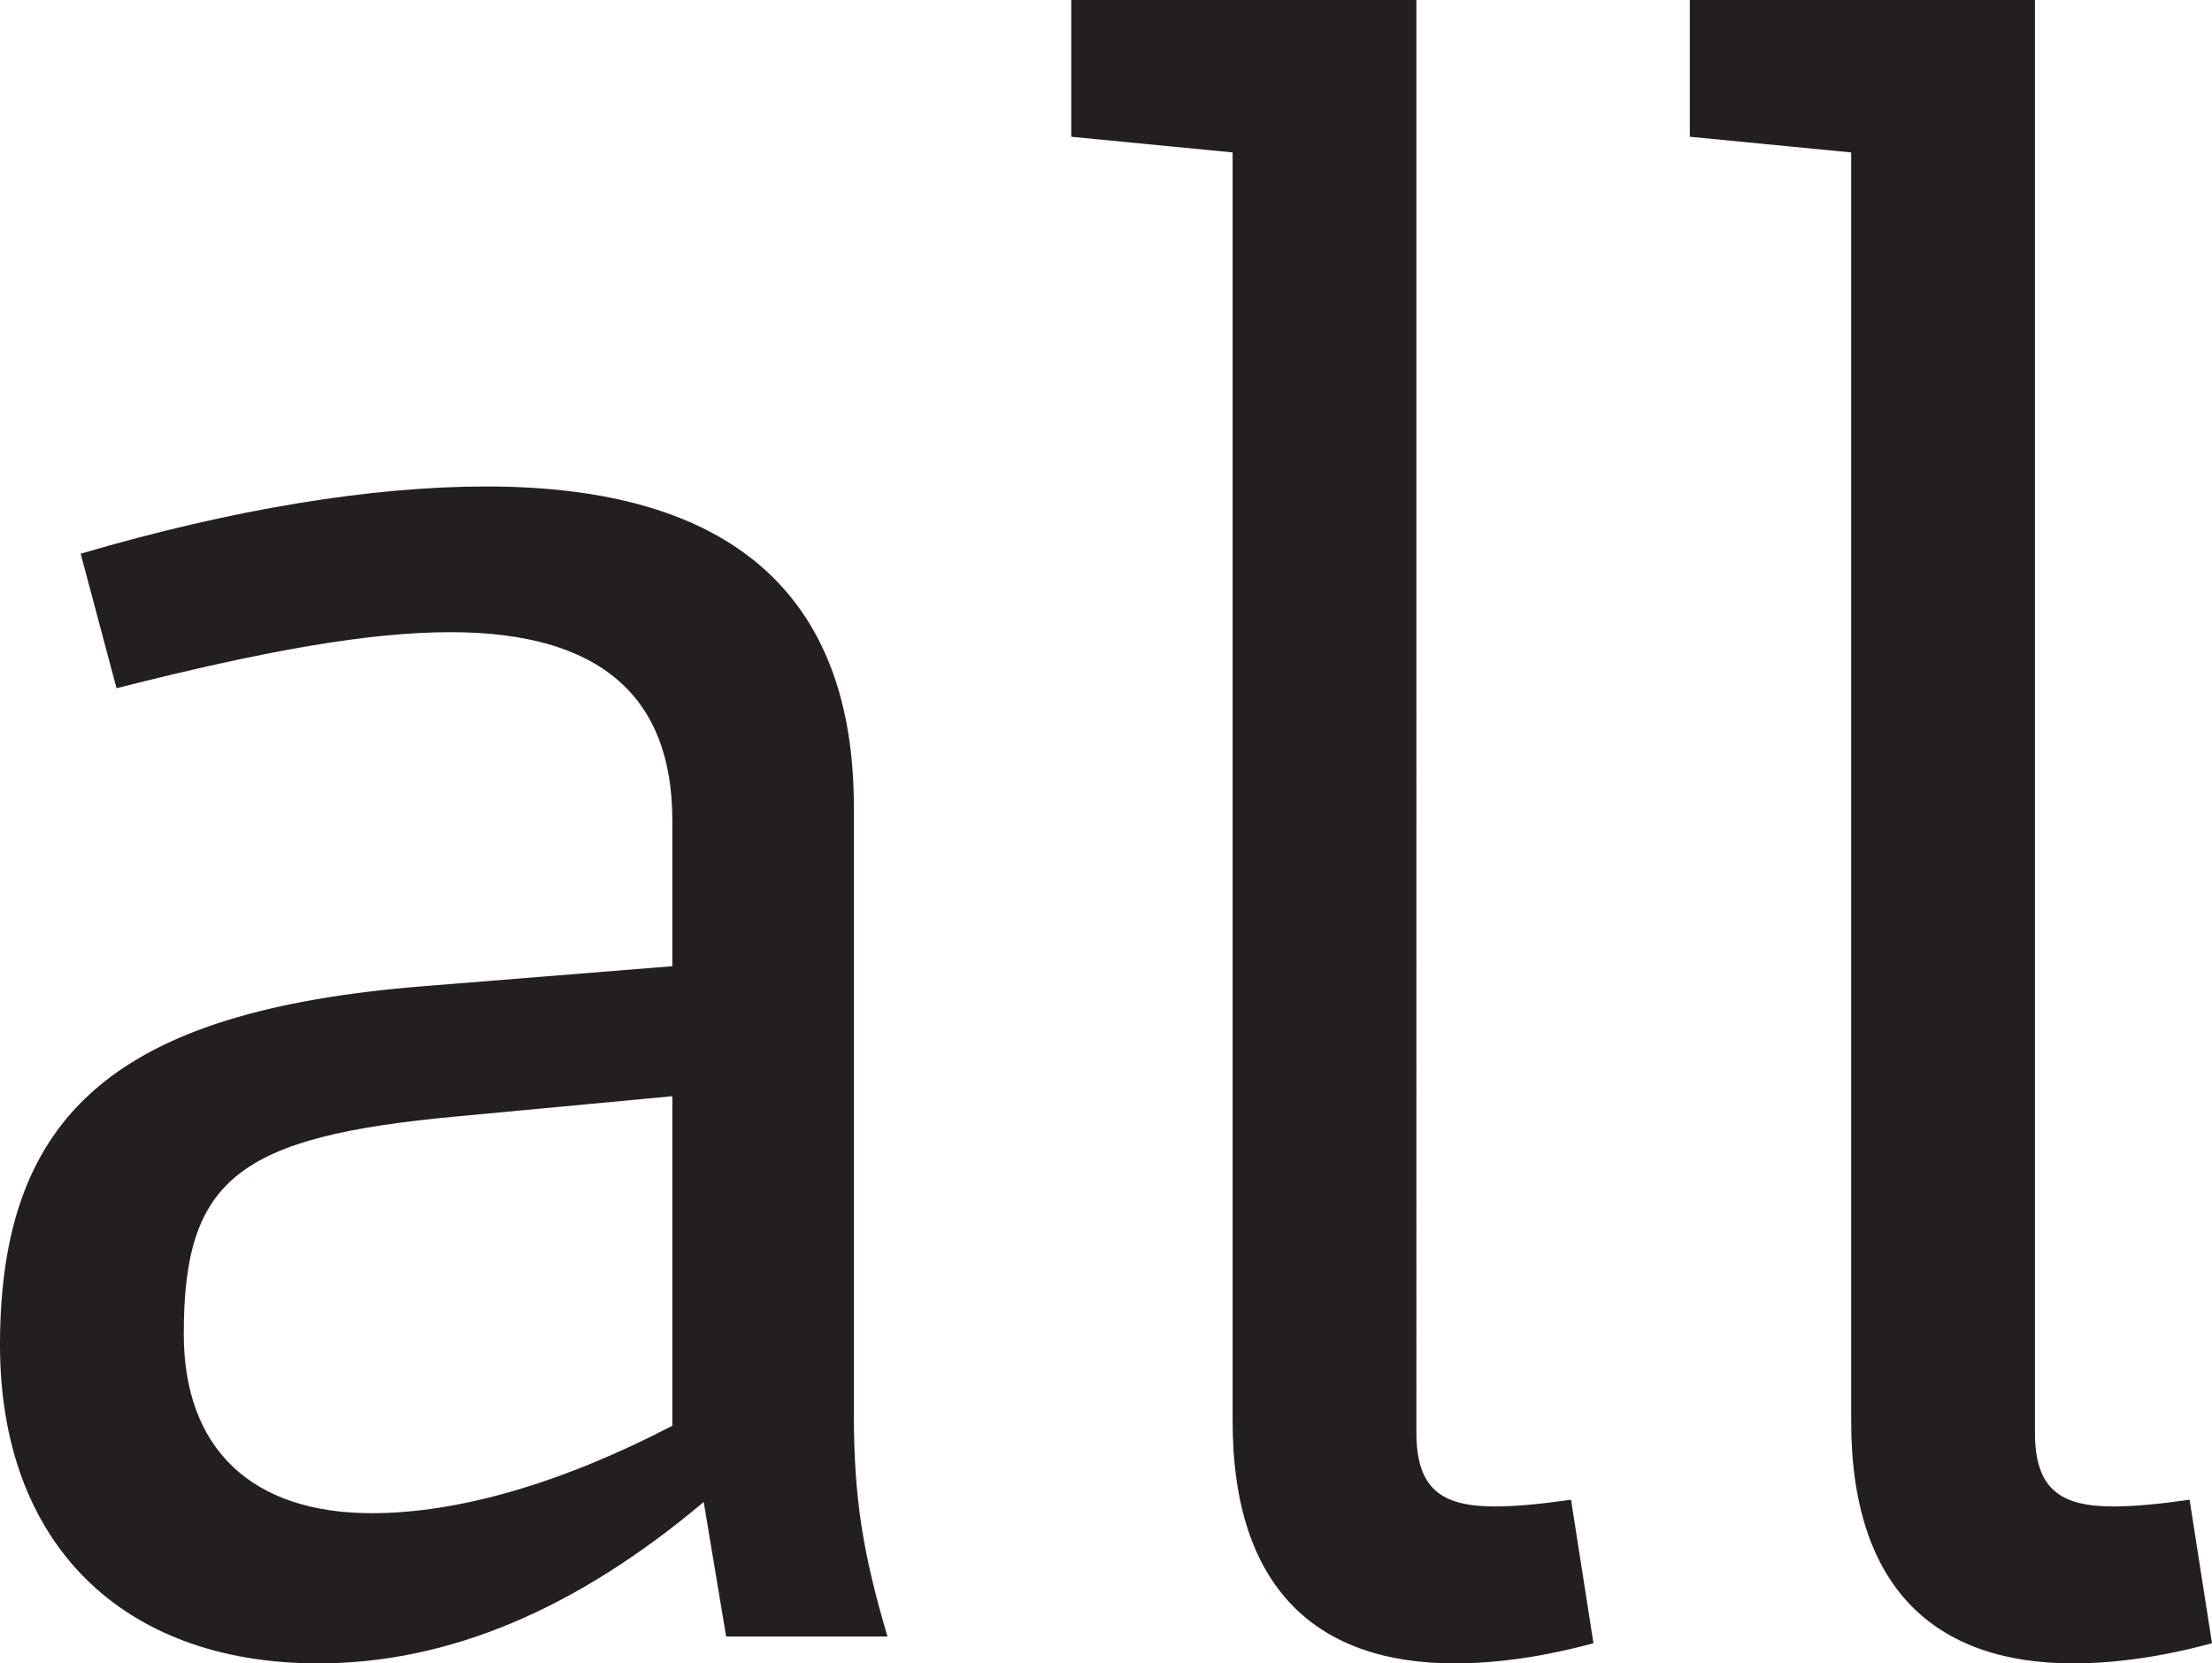 <?xml version="1.0" encoding="UTF-8"?><svg id="Layer_2" xmlns="http://www.w3.org/2000/svg" viewBox="0 0 19.74 14.84"><defs><style>.cls-1{fill:#231f20;}</style></defs><g id="Layer_1-2"><path class="cls-1" d="m19.74,14.66l-.2-1.28c-.28.04-.5.06-.68.06-.48,0-.7-.16-.7-.66V0h-3.08v1.22l1.44.14v11.32c0,1.5.76,2.16,1.98,2.16.38,0,.8-.06,1.24-.18m-5.52,0l-.2-1.28c-.28.04-.5.06-.68.06-.48,0-.7-.16-.7-.66V0h-3.08v1.22l1.44.14v11.32c0,1.5.76,2.16,1.98,2.16.38,0,.8-.06,1.24-.18M1.64,11.9c0-1.38.48-1.76,2.44-1.94l1.92-.18v2.94c-1,.52-1.92.78-2.68.78-1.08,0-1.68-.58-1.68-1.6m4.84,2.7h1.44c-.22-.74-.3-1.24-.3-1.98v-5.42c0-1.9-1.1-2.86-3.28-2.86-1.02,0-2.26.2-3.62.6l.32,1.2c1.34-.34,2.26-.5,2.98-.5,1.32,0,1.98.56,1.98,1.68v1.3l-2.24.18c-2.7.22-3.76,1.12-3.76,3.2,0,1.76,1.08,2.84,2.84,2.84,1.16,0,2.3-.48,3.44-1.44l.2,1.2Z"/></g></svg>